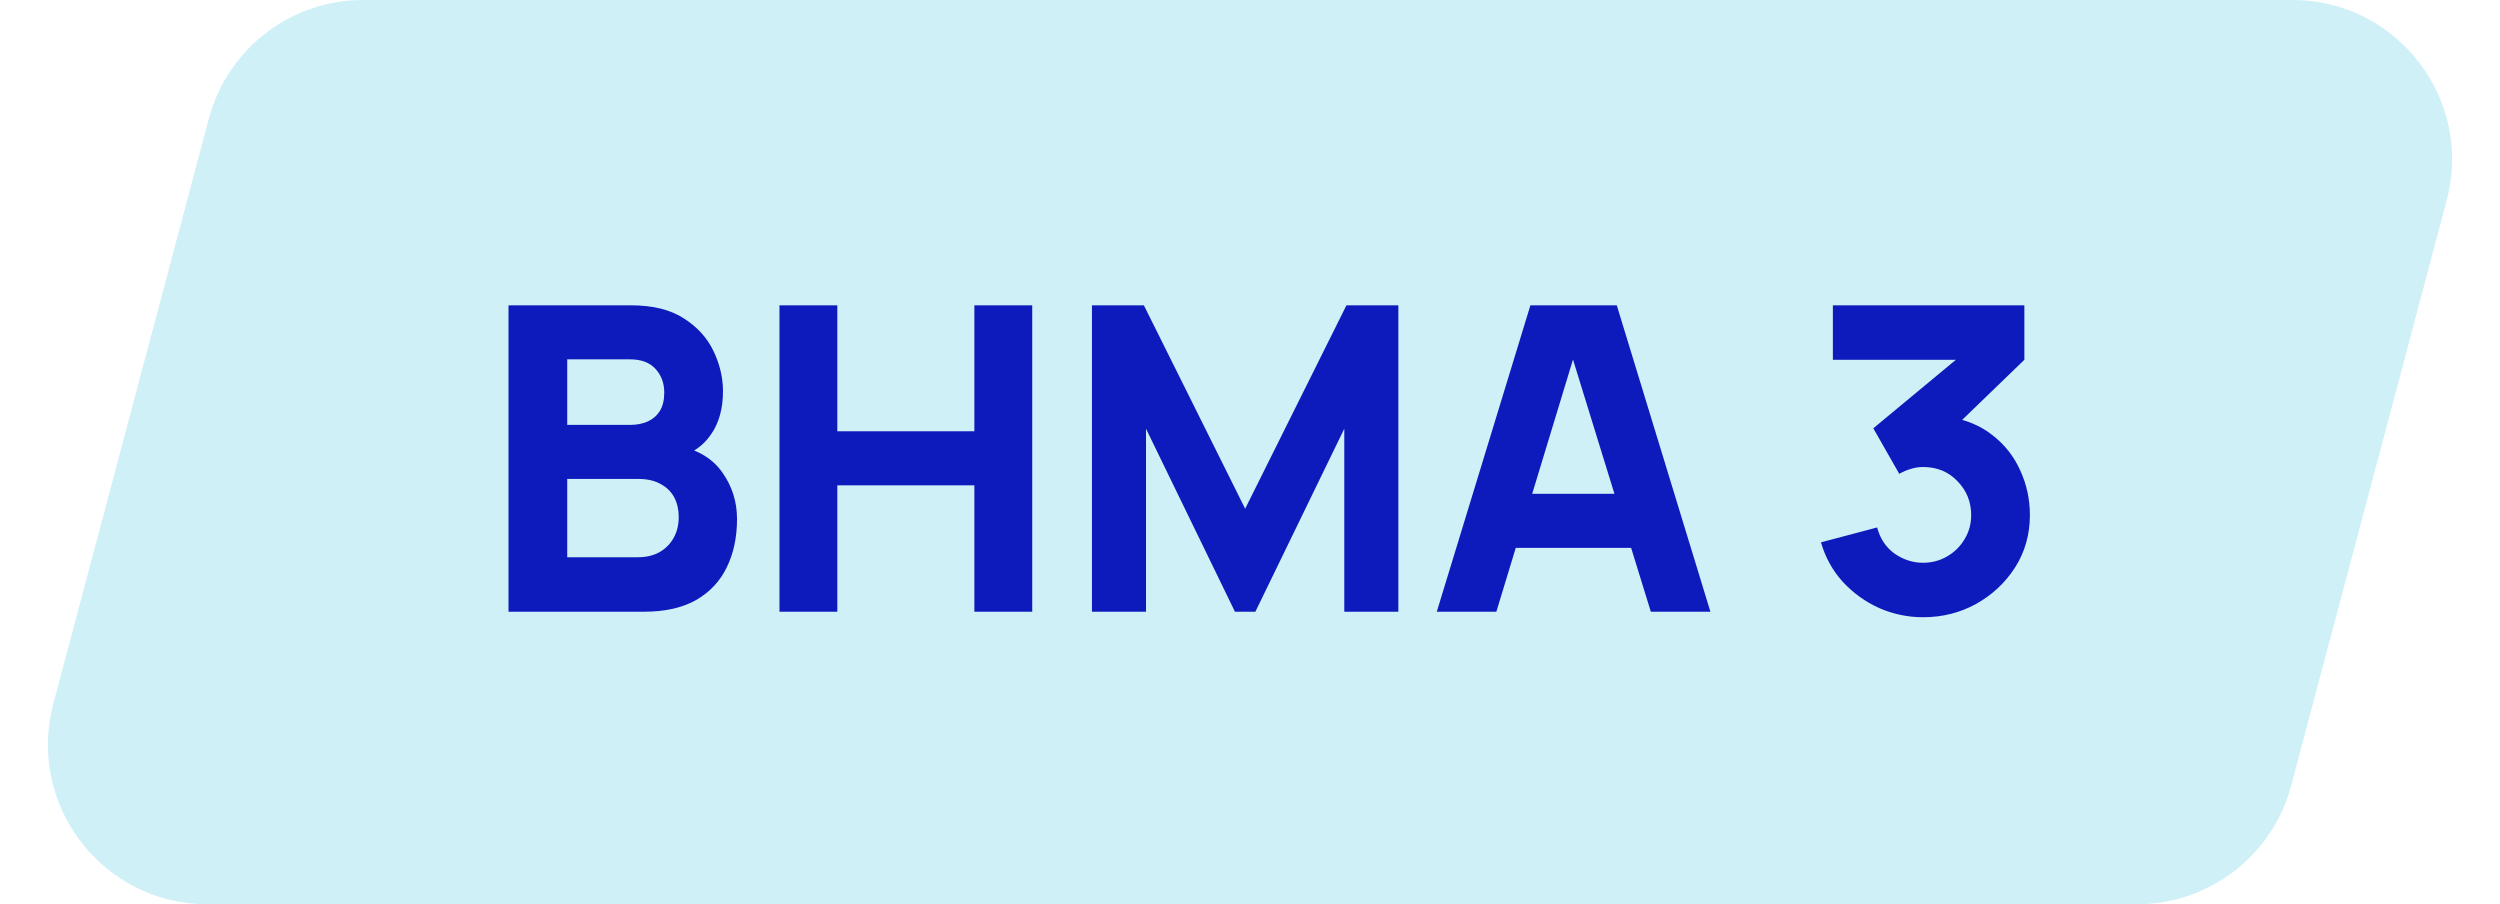 <svg width="94" height="34" viewBox="0 0 94 34" fill="none" xmlns="http://www.w3.org/2000/svg">
<path d="M7.853 4.459C8.552 1.83 10.932 0 13.652 0H86.197C90.137 0 93.007 3.733 91.995 7.541L86.147 29.541C85.448 32.17 83.068 34 80.348 34H7.803C3.863 34 0.992 30.267 2.005 26.459L7.853 4.459Z" fill="#D0F0F7"/>
<path d="M19.12 23V11.48H23.728C24.549 11.48 25.213 11.645 25.72 11.976C26.227 12.301 26.597 12.712 26.832 13.208C27.067 13.704 27.184 14.205 27.184 14.712C27.184 15.357 27.037 15.893 26.744 16.32C26.456 16.747 26.059 17.032 25.552 17.176V16.776C26.272 16.925 26.811 17.259 27.168 17.776C27.531 18.293 27.712 18.872 27.712 19.512C27.712 20.2 27.584 20.805 27.328 21.328C27.077 21.851 26.693 22.261 26.176 22.56C25.659 22.853 25.008 23 24.224 23H19.12ZM21.328 20.952H24C24.293 20.952 24.555 20.891 24.784 20.768C25.013 20.64 25.192 20.464 25.32 20.24C25.453 20.011 25.52 19.741 25.52 19.432C25.52 19.16 25.464 18.917 25.352 18.704C25.24 18.491 25.069 18.323 24.84 18.2C24.616 18.072 24.336 18.008 24 18.008H21.328V20.952ZM21.328 15.976H23.696C23.941 15.976 24.16 15.933 24.352 15.848C24.544 15.763 24.696 15.632 24.808 15.456C24.92 15.275 24.976 15.043 24.976 14.76C24.976 14.408 24.867 14.112 24.648 13.872C24.429 13.632 24.112 13.512 23.696 13.512H21.328V15.976ZM29.308 23V11.48H31.483V16.216H36.636V11.48H38.812V23H36.636V18.248H31.483V23H29.308ZM41.057 23V11.48H43.01L46.818 19.128L50.626 11.48H52.578V23H50.545V16.12L47.202 23H46.434L43.09 16.12V23H41.057ZM54.023 23L57.543 11.48H60.791L64.311 23H62.071L58.935 12.84H59.351L56.263 23H54.023ZM56.135 20.6V18.568H62.215V20.6H56.135ZM72.308 23.208C71.732 23.208 71.183 23.093 70.66 22.864C70.138 22.629 69.681 22.301 69.292 21.88C68.908 21.459 68.633 20.963 68.468 20.392L70.58 19.832C70.692 20.253 70.911 20.581 71.236 20.816C71.567 21.045 71.924 21.16 72.308 21.16C72.639 21.16 72.94 21.08 73.212 20.92C73.49 20.76 73.708 20.544 73.868 20.272C74.034 20 74.116 19.699 74.116 19.368C74.116 18.872 73.945 18.448 73.604 18.096C73.268 17.739 72.836 17.56 72.308 17.56C72.148 17.56 71.993 17.584 71.844 17.632C71.695 17.675 71.551 17.736 71.412 17.816L70.436 16.104L74.1 13.064L74.26 13.528H68.916V11.48H76.116V13.528L73.268 16.28L73.252 15.672C73.913 15.773 74.471 16.005 74.924 16.368C75.383 16.725 75.73 17.168 75.964 17.696C76.204 18.219 76.324 18.776 76.324 19.368C76.324 20.093 76.14 20.747 75.772 21.328C75.404 21.904 74.916 22.363 74.308 22.704C73.7 23.04 73.034 23.208 72.308 23.208Z" fill="#0D1BBD"/>
</svg>
